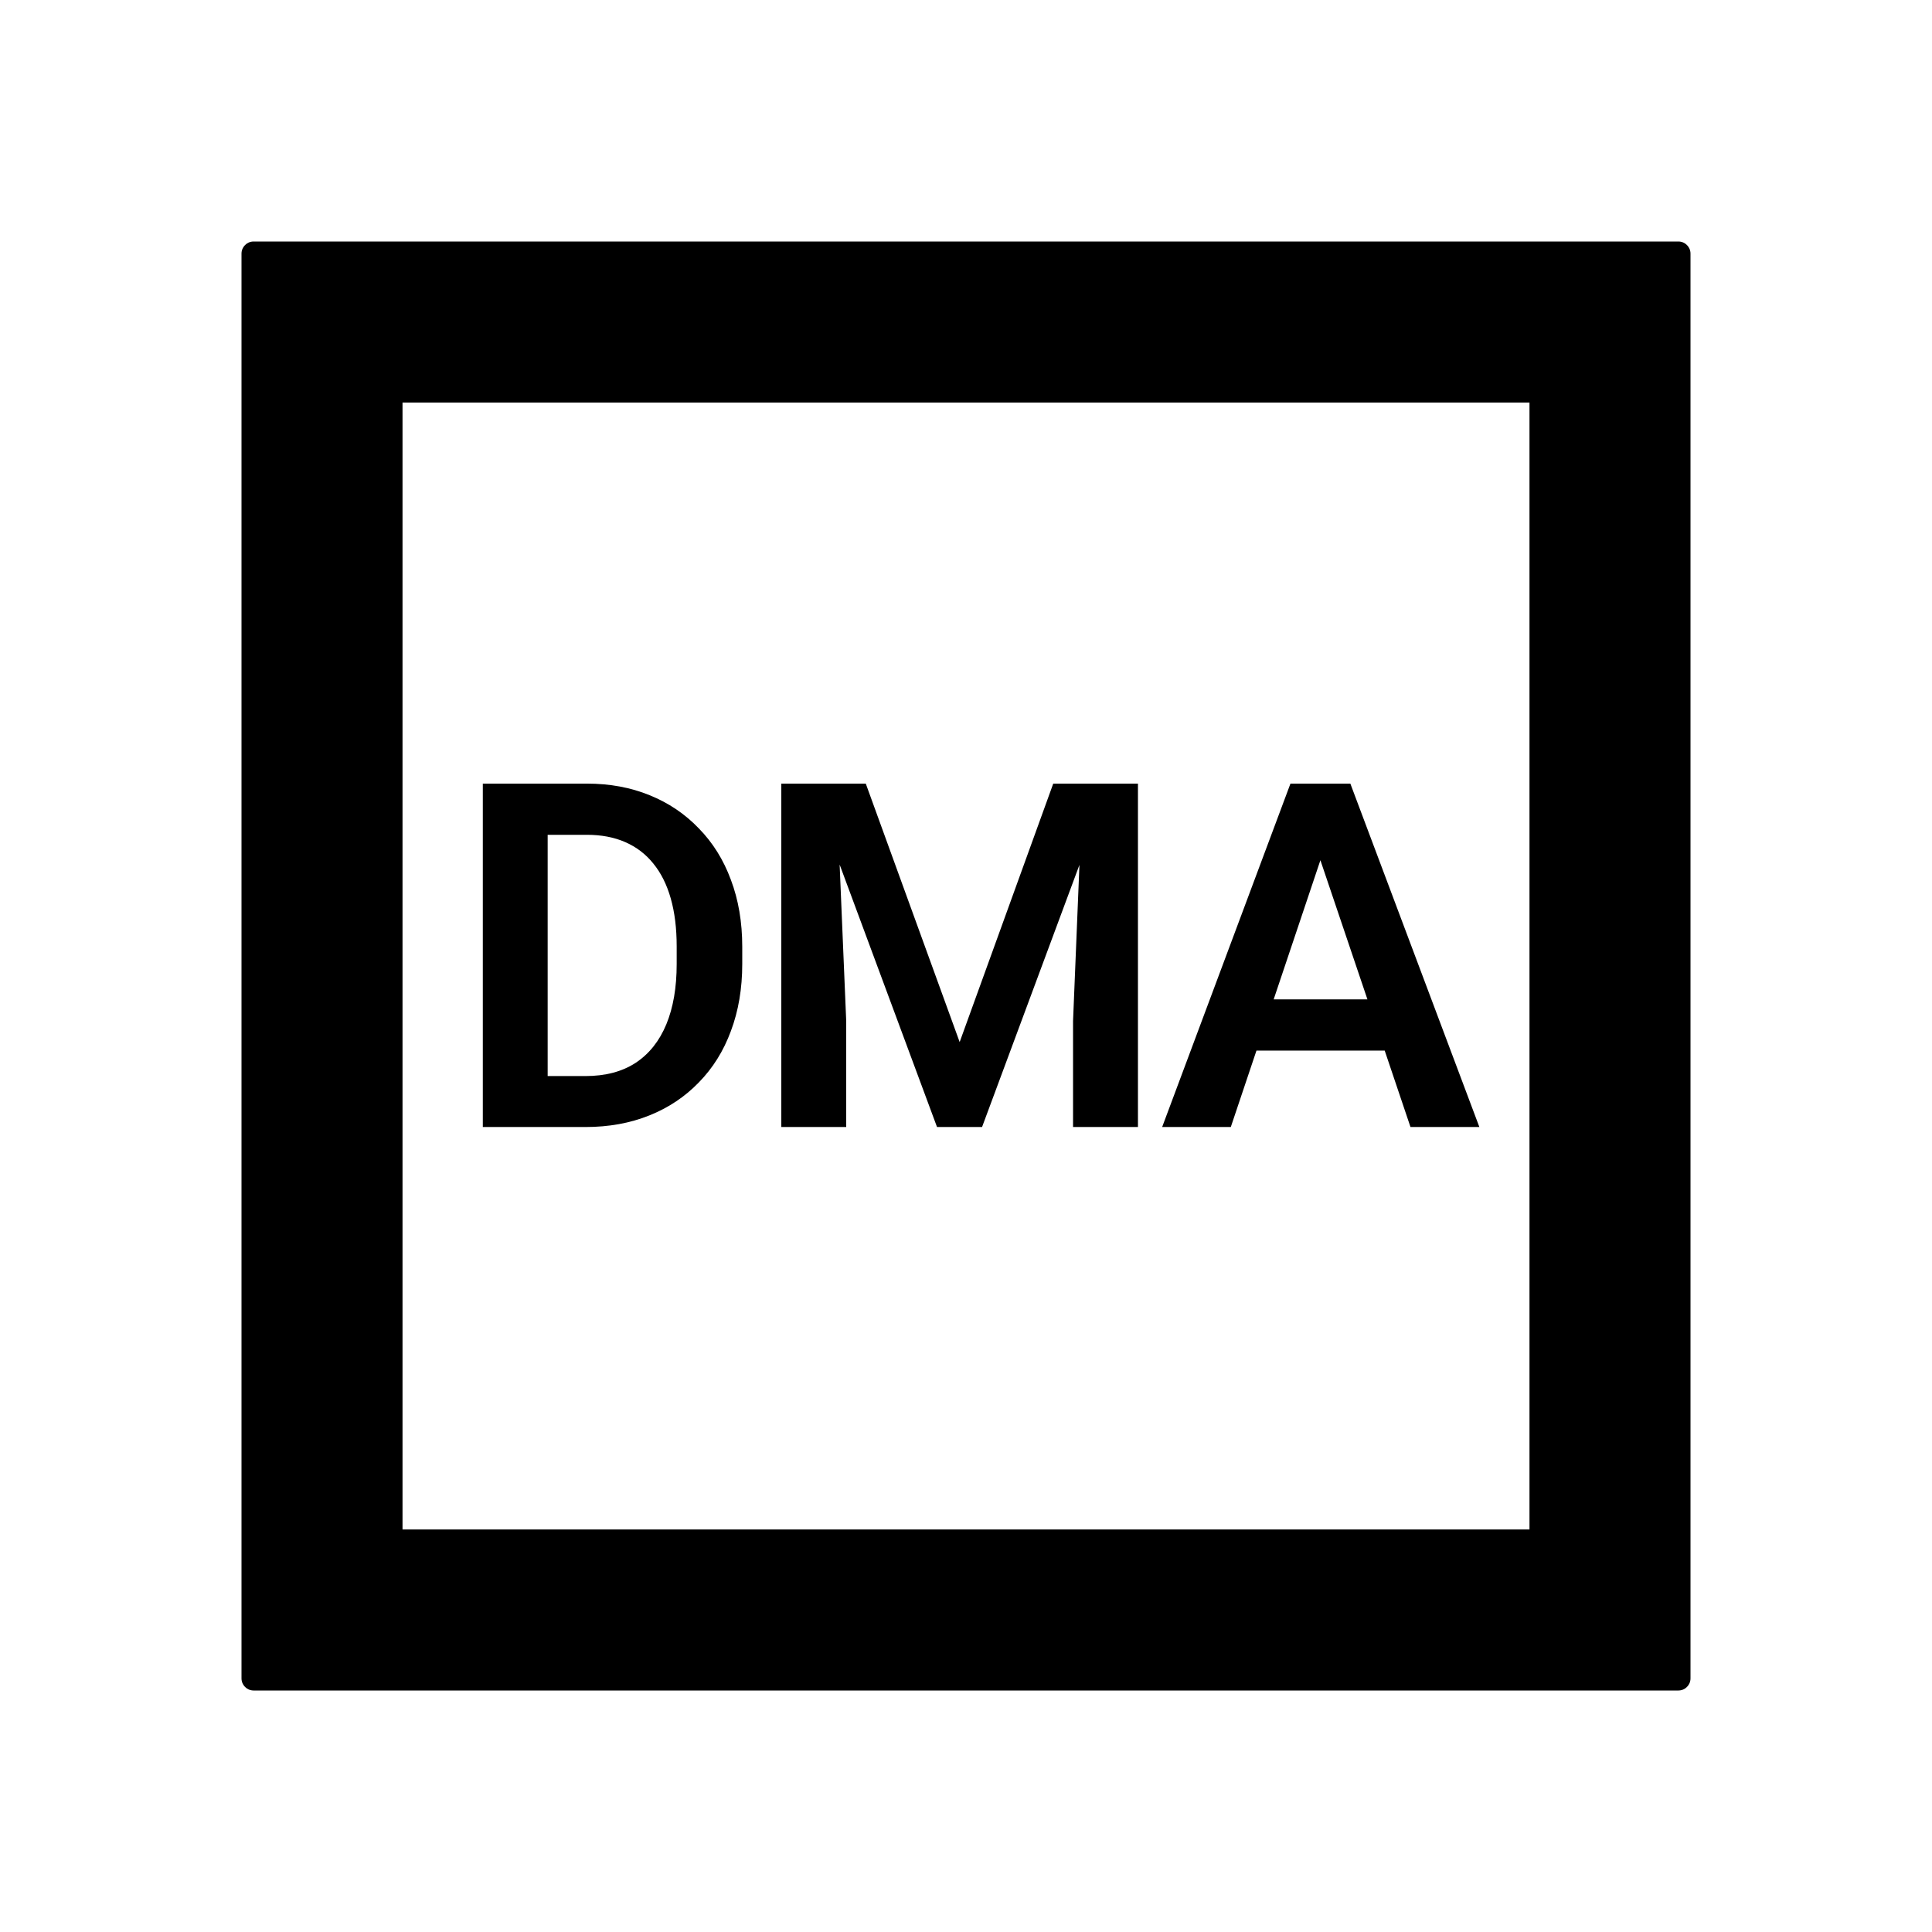 <svg width="32" height="32" viewBox="0 0 32 32" fill="none" xmlns="http://www.w3.org/2000/svg">
<path fill-rule="evenodd" clip-rule="evenodd" d="M4 4.2C4 4.09 4.09 4 4.2 4H27.8C27.91 4 28 4.09 28 4.2V5.533V6.467V25.533V26.467V27.8C28 27.91 27.91 28 27.8 28H4.2C4.09 28 4 27.91 4 27.8V26.467V25.533V6.467V5.533V4.2ZM6.667 6.667H25.333V25.333H6.667V6.667ZM22.101 12.979H22.366L24.503 18.667H23.362L22.935 17.401H20.811L20.386 18.667H19.249L21.374 12.979H21.636H22.101ZM21.096 16.553H22.649L21.87 14.248L21.096 16.553ZM13.851 12.979H14.34L15.895 17.26L17.445 12.979H17.933H18.379H18.848V18.667H17.773V16.913L17.879 14.325L16.266 18.667H15.52L13.907 14.32L14.016 16.913V18.667H12.941V12.979H13.41H13.851ZM9.071 18.667H9.696C10.084 18.667 10.437 18.603 10.755 18.475C11.073 18.348 11.346 18.165 11.575 17.928C11.807 17.691 11.984 17.408 12.106 17.077C12.231 16.744 12.294 16.374 12.294 15.967V15.682C12.294 15.273 12.231 14.904 12.106 14.573C11.984 14.242 11.807 13.958 11.575 13.721C11.346 13.482 11.074 13.298 10.759 13.171C10.446 13.043 10.1 12.979 9.72 12.979H9.071H8.446H7.997V18.667H8.47H9.071ZM9.071 17.823H9.696C10.027 17.823 10.304 17.75 10.528 17.604C10.752 17.456 10.921 17.244 11.036 16.967C11.151 16.689 11.208 16.355 11.208 15.967V15.675C11.208 15.375 11.175 15.111 11.11 14.882C11.045 14.652 10.949 14.46 10.821 14.303C10.696 14.147 10.541 14.029 10.356 13.948C10.171 13.867 9.959 13.827 9.72 13.827H9.071V17.823Z" fill="black"/>
</svg>
